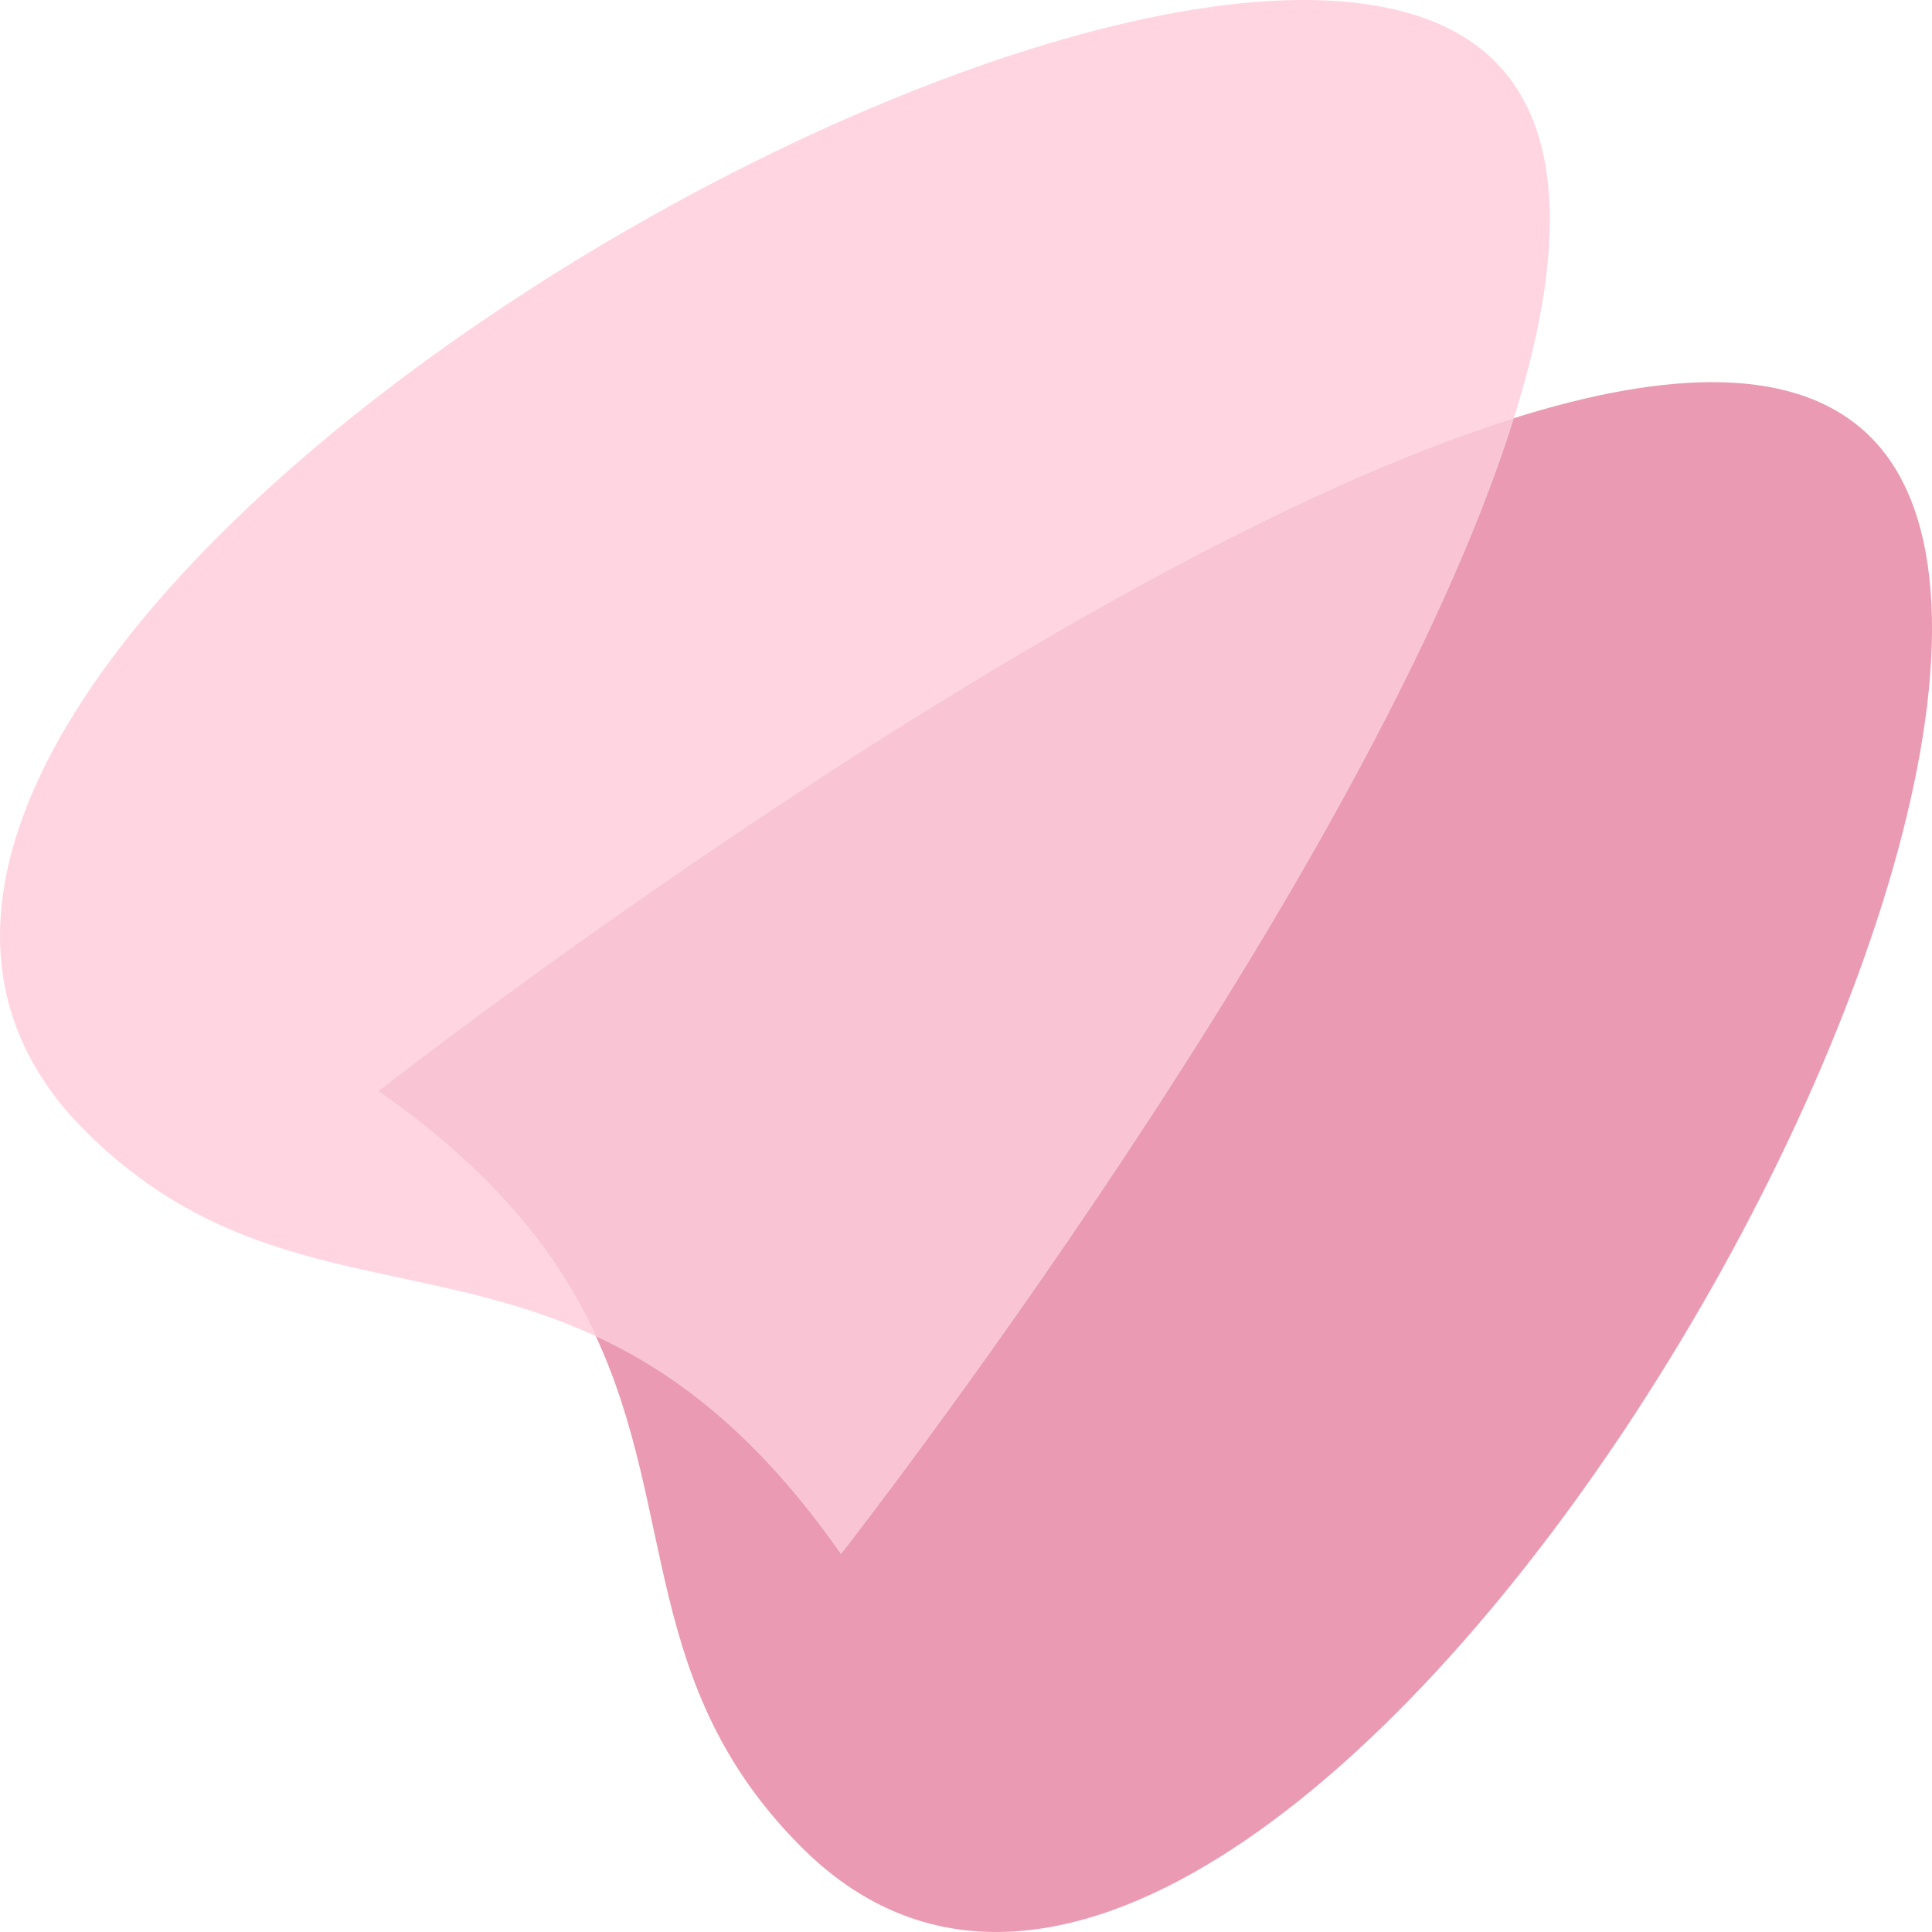 <svg width="20" height="20" viewBox="0 0 20 20" fill="none" xmlns="http://www.w3.org/2000/svg">
<path d="M15.475 0.635C16.225 1.386 16.173 2.732 15.671 4.329C10.905 5.823 3.914 11.294 3.914 11.294C5.135 12.148 5.782 12.994 6.168 13.832C4.333 12.982 2.549 13.374 0.878 11.703C-3.911 6.915 12.309 -2.53 15.475 0.635Z" fill="#FFD5E2"/>
<path d="M8.706 16.086C7.852 14.865 7.006 14.218 6.168 13.832C5.782 12.994 5.135 12.148 3.914 11.294C3.914 11.294 10.905 5.823 15.671 4.329C14.177 9.095 8.706 16.086 8.706 16.086Z" fill="#F9C5D5"/>
<path d="M19.365 4.525C22.53 7.691 13.085 23.911 8.297 19.122C6.626 17.451 7.018 15.667 6.168 13.832C7.006 14.218 7.852 14.865 8.706 16.086C8.706 16.086 14.177 9.095 15.671 4.329C17.268 3.827 18.614 3.775 19.365 4.525Z" fill="#EA9AB2"/>
</svg>
